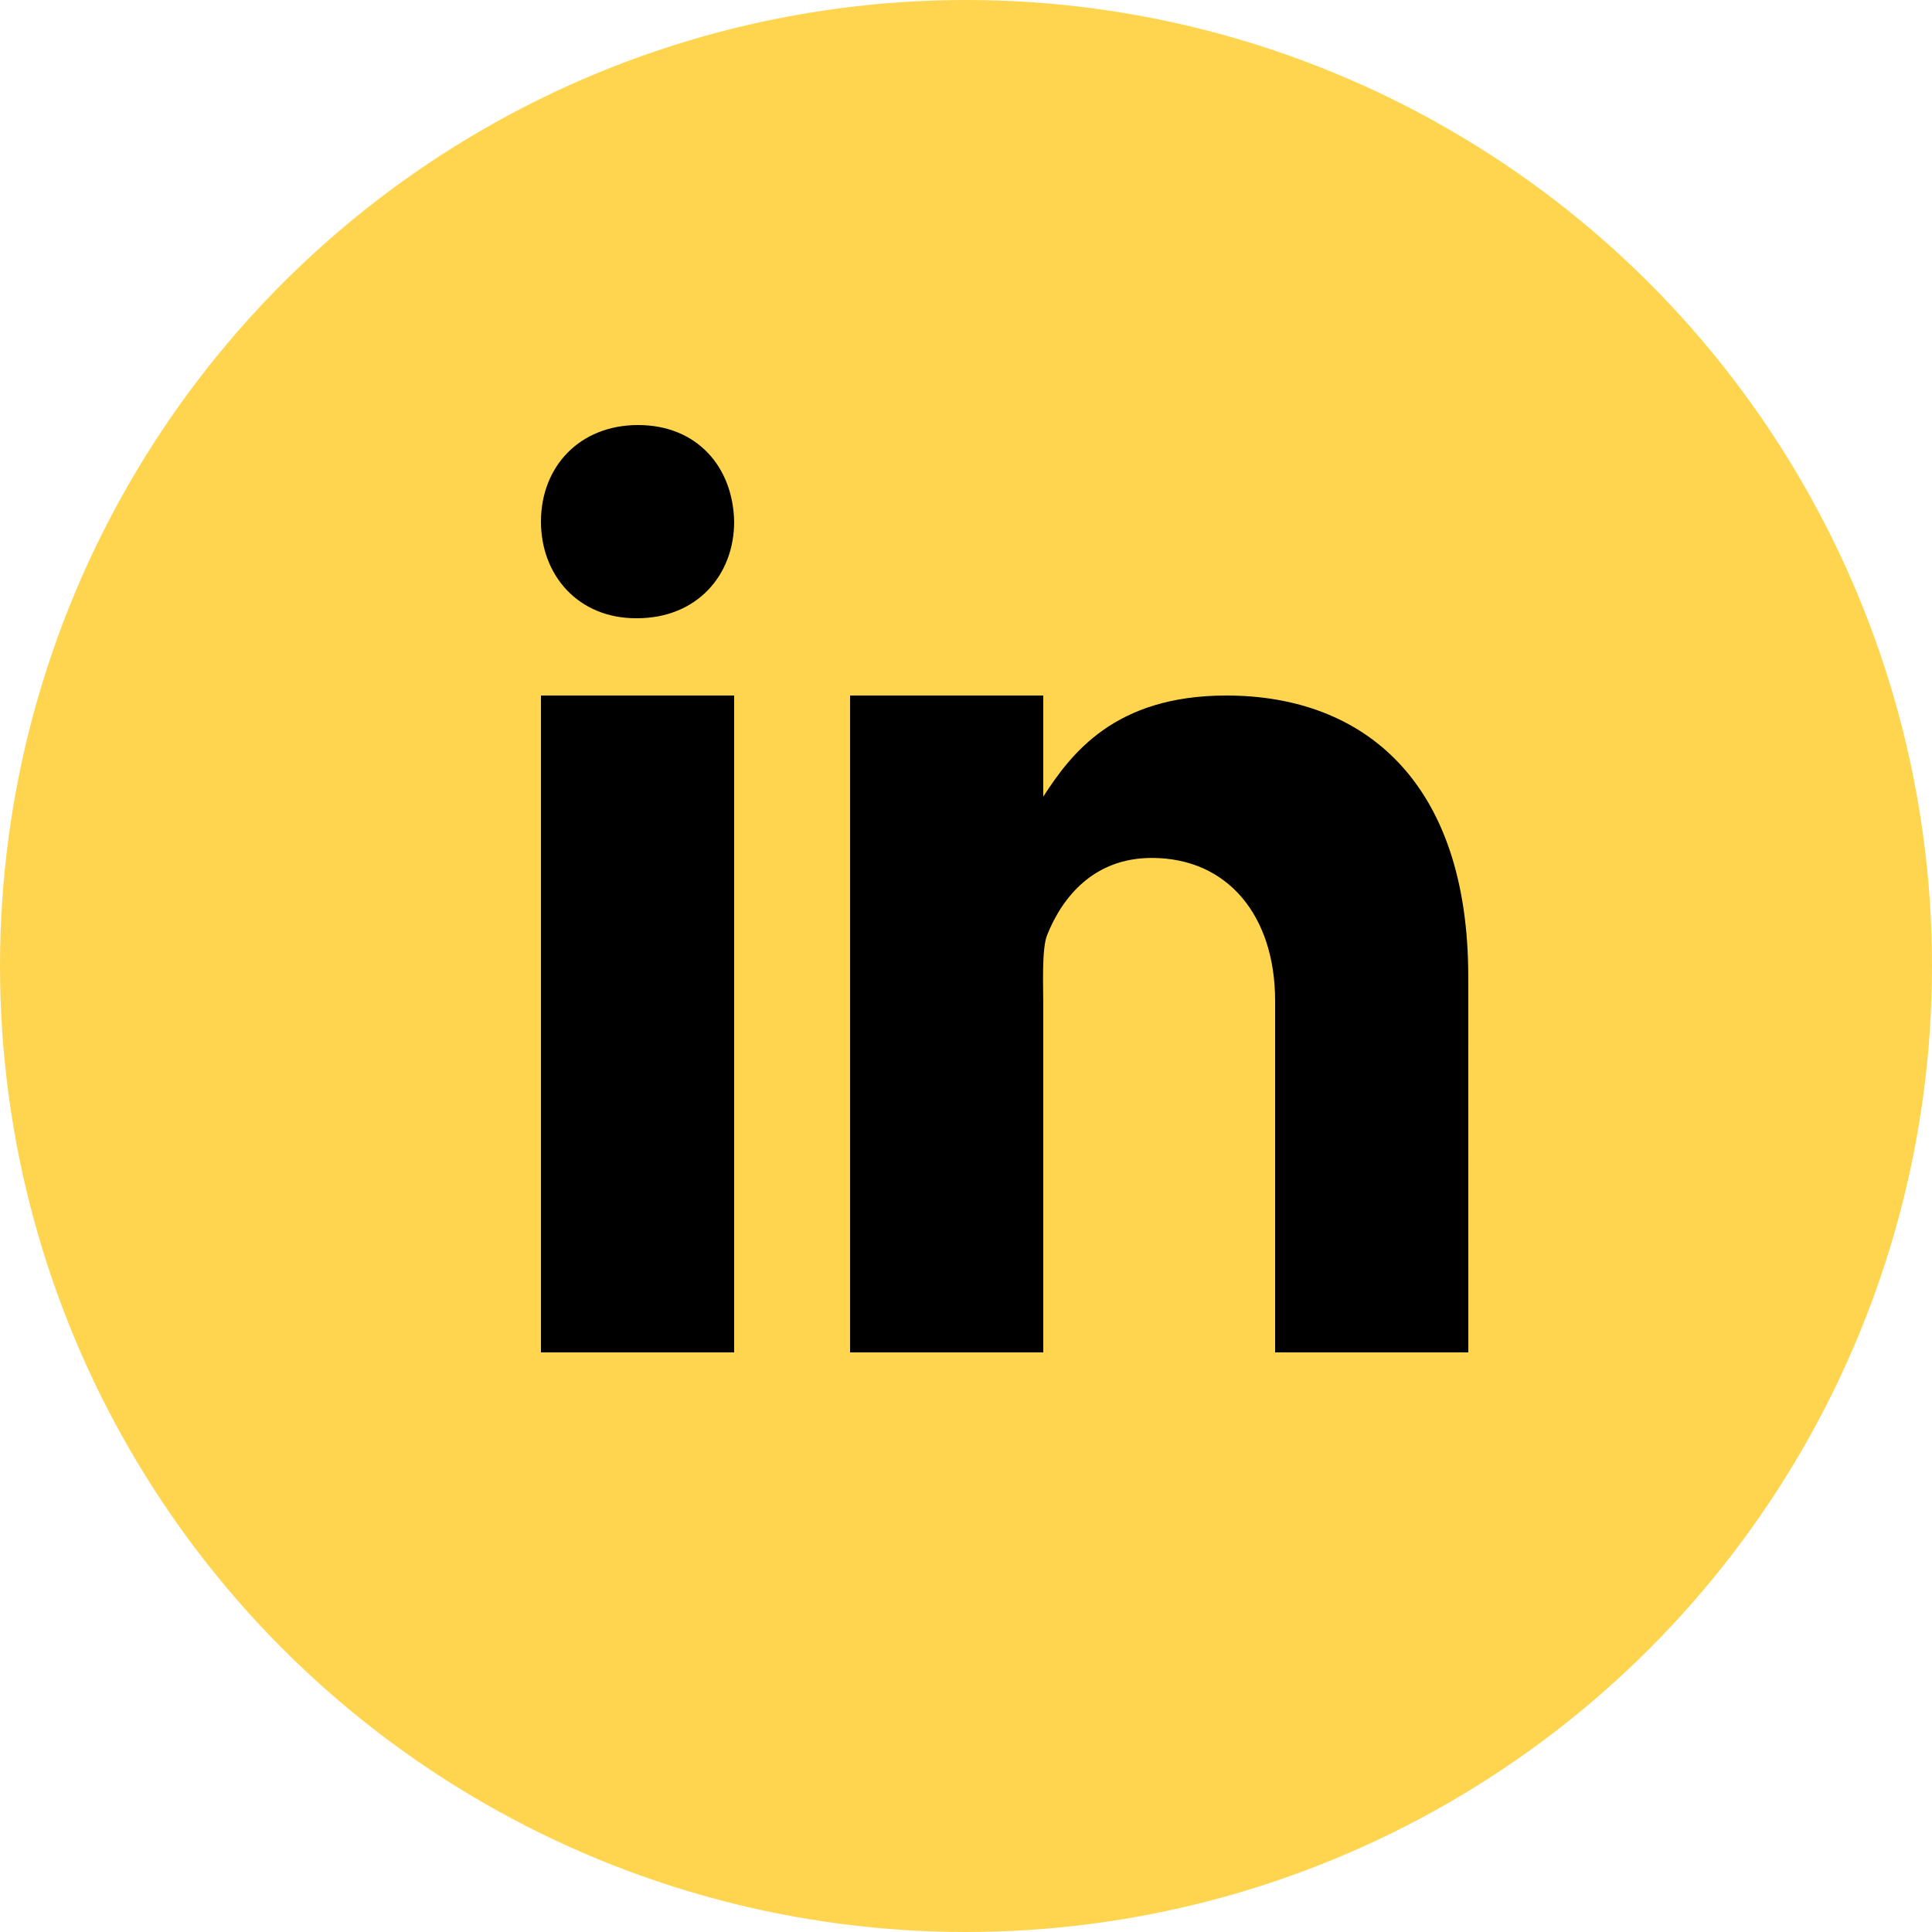 <svg width="30" height="30" viewBox="0 0 30 30" fill="none" xmlns="http://www.w3.org/2000/svg">
<circle cx="15" cy="15" r="15" fill="#FFD54F"/>
<path d="M8.4 10.8H11.4V21H8.4V10.8ZM9.891 9.6H9.874C8.979 9.6 8.4 8.933 8.4 8.1C8.4 7.248 8.997 6.6 9.908 6.6C10.821 6.6 11.383 7.248 11.4 8.1C11.4 8.932 10.821 9.6 9.891 9.6ZM22.8 21H19.8V15.541C19.8 14.222 19.065 13.322 17.885 13.322C16.984 13.322 16.497 13.929 16.261 14.516C16.174 14.726 16.2 15.307 16.2 15.6V21H13.2V10.8H16.2V12.37C16.633 11.7 17.31 10.8 19.043 10.8C21.189 10.8 22.799 12.15 22.799 15.165L22.8 21Z" fill="black"/>
</svg>
